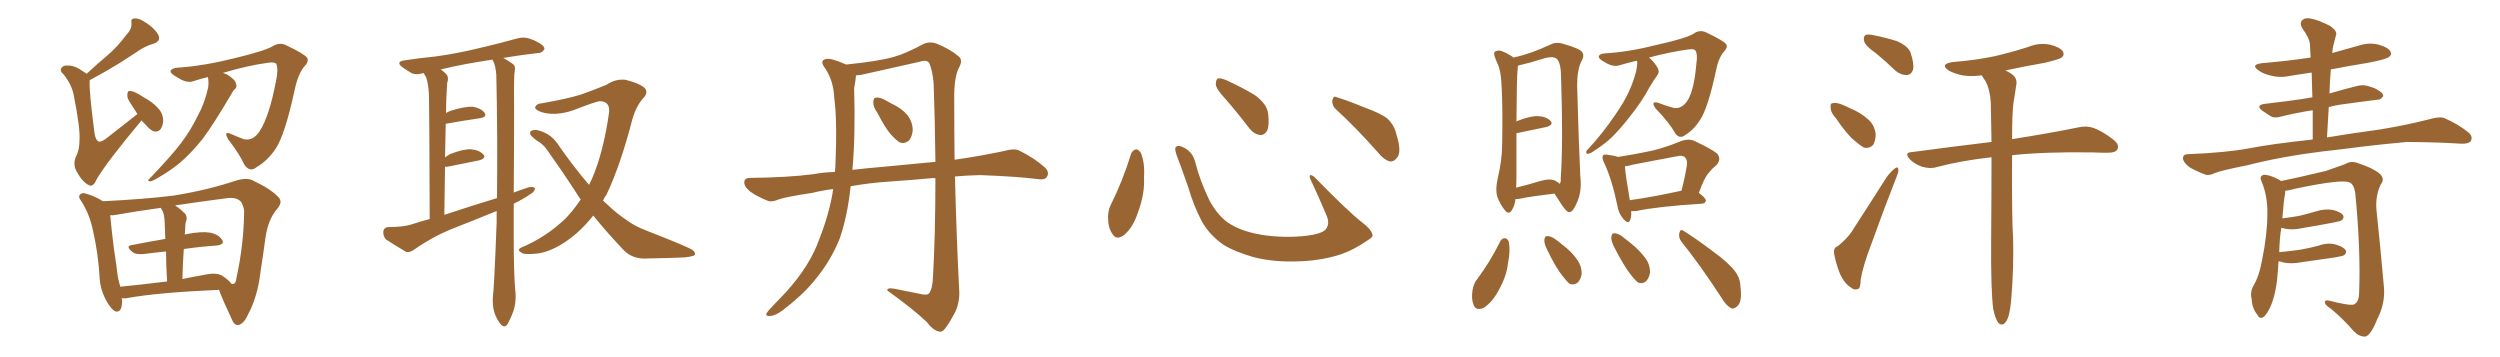 <svg xmlns="http://www.w3.org/2000/svg" xmlns:xlink="http://www.w3.org/1999/xlink" width="1050" height="150"><path fill="#996633" padding="10" d="M59.47 50.54L59.47 50.54Q44.53 68.41 40.43 75.59L40.43 75.59Q39.11 78.66 37.35 77.78L37.35 77.78Q34.57 76.46 32.23 72.07L32.23 72.07Q30.47 69.14 31.93 65.63L31.93 65.63Q33.40 63.13 33.40 58.59L33.40 58.59Q33.69 53.76 31.05 40.43L31.05 40.43Q30.32 35.74 26.66 31.20L26.66 31.20Q24.76 29.59 26.07 28.27L26.07 28.27Q26.66 27.39 28.56 27.54L28.56 27.54Q31.49 27.39 35.60 30.47L35.60 30.47Q36.18 30.62 36.33 31.05L36.33 31.05Q40.87 26.81 45.26 23.14L45.26 23.14Q49.51 19.48 53.17 14.50L53.17 14.50Q55.37 12.30 55.22 9.67L55.22 9.67Q54.79 7.76 56.54 7.76L56.54 7.76Q58.30 7.47 61.52 9.67L61.52 9.67Q65.04 12.01 66.50 14.65L66.50 14.65Q67.68 17.29 64.60 18.31L64.60 18.31Q61.08 19.34 58.30 21.24L58.30 21.24Q54.35 23.88 49.95 26.66L49.95 26.66Q45.26 29.59 37.65 33.69L37.65 33.69Q37.65 34.13 37.65 34.72L37.65 34.72Q37.50 39.11 39.70 55.96L39.70 55.96Q40.14 58.89 41.46 59.47L41.46 59.47Q42.77 59.77 45.56 57.42L45.56 57.42Q51.86 52.44 57.71 47.90L57.71 47.90Q56.40 45.85 54.93 43.51L54.93 43.51Q53.32 41.31 53.47 39.84L53.47 39.84Q53.61 38.23 54.20 38.23L54.20 38.23Q55.52 38.09 57.42 39.11L57.42 39.11Q58.89 39.84 60.35 40.87L60.35 40.87Q64.01 42.77 66.36 45.41L66.36 45.41Q68.41 47.46 68.55 50.68L68.55 50.68Q68.41 52.88 67.38 54.35L67.38 54.35Q65.92 55.81 64.01 54.93L64.01 54.93Q62.55 54.05 61.08 52.29L61.08 52.29Q60.06 51.42 59.47 50.54ZM87.30 32.37L87.30 32.37Q84.23 33.11 81.59 33.98L81.59 33.98Q78.66 35.16 75 32.81L75 32.81Q71.48 30.91 71.63 29.88L71.63 29.88Q72.07 28.56 74.71 28.42L74.71 28.42Q85.55 27.69 98.44 24.46L98.44 24.46Q111.18 21.39 114.40 19.48L114.40 19.48Q117.48 17.58 120.26 19.04L120.26 19.04Q127.73 22.56 129.05 24.32L129.05 24.32Q129.79 25.93 127.88 27.83L127.88 27.83Q125.24 30.91 123.78 37.65L123.78 37.65Q119.68 56.69 115.72 62.55L115.72 62.55Q112.35 67.53 107.81 70.17L107.81 70.17Q105.03 72.51 102.69 69.29L102.69 69.29Q100.63 64.75 95.80 58.45L95.80 58.45Q93.75 54.79 96.97 56.25L96.97 56.25Q99.61 57.42 102.39 58.45L102.39 58.45Q106.20 59.33 108.98 55.22L108.98 55.22Q113.09 48.93 115.87 34.28L115.87 34.28Q117.04 29.00 116.02 26.81L116.02 26.81Q115.28 25.93 112.50 26.37L112.50 26.37Q103.86 27.54 93.60 30.62L93.60 30.62Q95.65 31.20 97.12 32.52L97.12 32.52Q99.02 33.98 99.17 35.30L99.17 35.30Q99.61 36.62 98.58 37.50L98.58 37.50Q97.85 38.09 96.97 39.84L96.97 39.84Q89.79 52.00 85.25 58.15L85.25 58.15Q79.98 64.75 75 68.85L75 68.85Q70.90 72.07 66.80 74.41L66.80 74.41Q64.16 76.03 63.13 76.17L63.13 76.17Q61.67 76.03 62.70 75.15L62.70 75.15Q72.51 64.89 76.17 59.91L76.17 59.91Q79.98 54.93 83.06 48.63L83.06 48.63Q85.99 43.36 87.45 36.62L87.45 36.62Q87.74 34.13 87.30 32.37ZM51.12 125.24L51.12 125.24Q51.27 125.98 51.27 126.86L51.27 126.86Q51.12 131.40 48.49 130.81L48.49 130.81Q46.88 130.08 44.97 126.86L44.97 126.86Q42.33 122.31 41.89 117.33L41.89 117.33Q41.31 106.49 38.96 96.39L38.96 96.39Q37.50 89.65 33.98 84.23L33.98 84.23Q32.67 82.62 33.69 81.59L33.69 81.59Q34.42 81.01 35.45 81.15L35.45 81.15Q39.55 82.18 43.21 84.52L43.21 84.52Q60.79 83.64 72.66 82.18L72.66 82.18Q86.57 79.98 98.58 76.03L98.58 76.03Q103.86 74.27 106.64 76.03L106.64 76.03Q113.82 79.39 117.04 82.91L117.04 82.91Q118.95 84.96 116.16 88.04L116.16 88.04Q112.50 92.43 111.47 100.05L111.47 100.05Q110.45 107.52 109.42 114.11L109.42 114.11Q108.25 124.51 104.15 132.13L104.15 132.13Q102.39 136.08 100.05 136.52L100.05 136.52Q98.29 136.67 97.27 133.89L97.27 133.89Q93.46 125.83 91.99 121.73L91.99 121.73Q65.63 122.90 53.17 125.24L53.17 125.24Q52.00 125.39 51.12 125.24ZM93.46 115.87L93.46 115.87Q96.39 117.92 97.27 119.24L97.27 119.24Q97.56 119.38 98.00 119.24L98.00 119.24Q99.17 118.95 99.32 116.60L99.32 116.60Q102.39 102.83 102.54 88.62L102.54 88.62Q102.39 86.87 101.37 84.96L101.37 84.96Q99.46 82.47 94.48 83.35L94.48 83.35Q83.20 84.81 73.54 86.28L73.54 86.28Q75.73 87.74 77.64 89.65L77.64 89.65Q78.96 91.11 77.93 93.75L77.93 93.75Q77.78 94.78 77.78 96.24L77.78 96.24Q77.64 97.27 77.64 98.58L77.64 98.58Q77.93 98.29 78.52 98.29L78.52 98.29Q84.67 97.12 88.18 97.71L88.18 97.71Q91.85 98.44 93.31 100.78L93.31 100.78Q94.48 102.69 90.97 103.13L90.97 103.13Q84.38 103.56 77.20 104.59L77.20 104.59Q76.76 110.45 76.61 117.19L76.61 117.19Q81.59 116.16 86.57 115.28L86.57 115.28Q91.11 114.40 93.46 115.87ZM50.54 120.41L50.54 120.41L50.54 120.41Q59.62 119.53 70.17 118.21L70.17 118.21Q69.73 110.60 69.73 105.62L69.73 105.62Q65.33 106.05 60.79 106.64L60.79 106.64Q56.98 107.08 55.52 105.76L55.52 105.76Q52.73 103.42 55.08 102.98L55.08 102.98Q61.82 101.66 69.43 100.34L69.43 100.34Q69.14 94.19 69.14 92.87L69.14 92.87Q68.99 90.38 68.41 88.92L68.41 88.92Q67.97 88.18 67.53 87.30L67.53 87.30Q56.84 88.77 48.78 90.23L48.78 90.23Q47.31 90.53 46.29 90.38L46.29 90.38Q46.88 96.97 47.90 104.88L47.90 104.88Q48.93 111.47 49.51 116.46L49.51 116.46Q49.95 118.51 50.54 120.41ZM215.77 85.55L215.77 85.55Q215.77 93.16 215.77 100.78L215.77 100.78Q215.77 113.96 216.36 121.44L216.36 121.44Q216.94 125.10 216.06 129.20L216.06 129.20Q215.33 131.98 213.43 135.64L213.43 135.64Q212.11 138.28 210.21 136.08L210.21 136.08Q208.30 133.74 207.42 130.52L207.42 130.52Q206.84 127.73 206.98 125.10L206.98 125.10Q207.57 120.56 208.59 93.31L208.59 93.31Q208.59 90.82 208.59 88.62L208.59 88.62Q198.93 92.58 189.55 96.24L189.55 96.24Q181.35 99.61 173.88 104.88L173.88 104.88Q171.97 106.20 170.51 105.76L170.51 105.76Q165.53 102.83 162.01 100.49L162.01 100.49Q160.84 99.02 160.99 97.12L160.99 97.12Q161.28 95.51 163.18 95.36L163.18 95.36Q169.04 95.36 172.56 94.34L172.56 94.34Q176.51 93.02 180.47 91.99L180.47 91.99Q180.32 45.85 180.18 40.43L180.18 40.43Q180.03 35.60 179.00 32.52L179.00 32.52Q178.42 31.64 177.98 30.76L177.98 30.76Q177.69 30.62 177.54 30.76L177.54 30.76Q174.61 31.64 172.71 30.62L172.71 30.62Q170.51 29.30 169.04 28.27L169.04 28.27Q165.97 25.93 169.92 25.34L169.92 25.34Q176.66 24.32 182.81 23.73L182.81 23.73Q191.60 22.56 201.27 20.21L201.27 20.21Q209.47 18.31 217.38 16.11L217.38 16.11Q220.17 15.38 222.51 16.26L222.51 16.26Q224.71 16.99 225.59 17.58L225.59 17.58Q228.81 19.19 228.66 20.65L228.66 20.65Q227.49 22.41 226.03 22.27L226.03 22.27Q219.43 23.00 211.38 24.32L211.38 24.32Q213.87 25.78 215.33 26.81L215.33 26.81Q216.65 27.83 216.21 29.59L216.21 29.59Q215.77 31.49 215.92 44.38L215.92 44.38Q215.92 63.13 215.77 80.86L215.77 80.86Q218.85 79.69 222.07 78.66L222.07 78.66Q223.83 78.22 224.71 79.10L224.71 79.10Q224.56 80.57 222.66 81.59L222.66 81.59Q219.73 83.64 215.77 85.55ZM186.62 90.23L186.62 90.23Q198.05 86.43 208.74 83.20L208.74 83.20Q209.03 56.98 208.45 31.49L208.45 31.49Q208.15 27.54 207.13 25.63L207.13 25.63Q206.84 25.20 206.84 25.05L206.84 25.05Q194.82 26.81 185.16 29.15L185.16 29.15Q186.33 30.03 187.35 31.05L187.35 31.05Q188.67 32.37 187.79 35.01L187.79 35.01Q187.65 37.35 187.50 40.58L187.50 40.58Q187.35 43.80 187.35 47.46L187.35 47.46Q188.23 46.88 189.55 46.44L189.55 46.44Q195.26 44.68 198.49 44.82L198.49 44.82Q202.00 45.41 203.47 47.31L203.47 47.31Q204.79 49.07 201.56 49.66L201.56 49.66Q195.26 50.54 187.21 52.00L187.21 52.00Q187.06 58.59 186.91 66.06L186.91 66.06Q187.94 65.33 188.96 64.75L188.96 64.75Q194.53 62.55 197.75 62.70L197.75 62.70Q201.27 62.99 203.03 64.89L203.03 64.89Q204.35 66.50 201.12 67.38L201.12 67.38Q195.56 68.55 187.94 70.02L187.94 70.02Q187.35 70.02 186.91 70.02L186.91 70.02Q186.77 79.54 186.62 90.23ZM249.17 90.53L249.17 90.53L249.17 90.53Q245.80 94.78 242.14 98.00L242.14 98.00Q233.35 105.47 225.73 106.49L225.73 106.49Q219.58 107.08 218.99 106.05L218.99 106.05Q216.94 105.03 218.85 104.00L218.85 104.00Q229.10 99.76 237.45 91.85L237.45 91.85Q240.82 88.33 243.90 83.79L243.90 83.79Q242.72 82.18 241.85 80.71L241.85 80.71Q236.28 72.07 229.69 62.84L229.69 62.84Q228.08 60.50 225.44 59.03L225.44 59.03Q224.41 58.30 223.39 57.28L223.39 57.28Q222.07 56.10 222.95 55.08L222.95 55.08Q224.41 54.20 226.17 54.79L226.17 54.79Q231.15 56.10 233.94 60.06L233.94 60.06Q240.82 70.02 247.41 77.64L247.41 77.64Q248.14 76.17 248.73 74.85L248.73 74.85Q253.42 63.87 255.76 47.61L255.76 47.61Q256.49 42.63 251.95 42.48L251.95 42.48Q250.20 42.63 240.82 46.29L240.82 46.29Q233.06 48.93 227.20 47.02L227.20 47.02Q224.27 45.85 224.85 44.82L224.85 44.82Q225.44 43.51 227.64 43.36L227.64 43.36Q237.89 41.60 244.04 39.70L244.04 39.70Q250.20 37.50 254.74 35.60L254.74 35.60Q258.69 32.96 262.79 33.54L262.79 33.54Q268.07 34.86 270.41 36.62L270.41 36.62Q272.75 38.67 269.97 41.46L269.97 41.46Q267.19 44.68 265.72 49.66L265.72 49.66Q260.60 69.43 254.74 81.74L254.74 81.74Q253.86 82.91 253.27 84.23L253.27 84.23Q255.03 85.84 256.93 87.60L256.93 87.60Q259.28 89.79 263.38 92.58L263.38 92.58Q266.46 94.92 271.44 96.83L271.44 96.83Q288.72 103.56 290.92 105.03L290.92 105.03Q292.53 106.35 291.50 107.37L291.50 107.37Q289.45 107.96 287.55 108.11L287.55 108.11Q281.25 108.40 272.46 108.54L272.46 108.54Q265.87 109.13 261.91 105.03L261.91 105.03Q254.44 97.12 249.17 90.53ZM368.55 47.46L368.55 47.46Q366.65 44.82 366.80 42.92L366.80 42.92Q366.80 41.02 367.82 41.02L367.82 41.02Q369.43 40.72 371.78 42.04L371.78 42.04Q373.24 42.77 374.71 43.65L374.71 43.65Q378.52 45.41 380.86 48.05L380.86 48.05Q383.20 50.83 383.35 54.49L383.35 54.49Q383.20 57.13 381.88 58.89L381.88 58.89Q379.98 60.64 377.78 59.77L377.78 59.77Q376.03 58.59 374.12 56.40L374.12 56.40Q371.78 53.76 368.55 47.46ZM385.99 123.34L385.99 123.34Q389.36 124.22 390.23 123.19L390.23 123.19Q391.70 121.14 391.85 116.31L391.85 116.31Q392.87 98.58 392.87 74.85L392.87 74.85Q391.70 74.71 391.11 74.85L391.11 74.85Q383.20 75.59 374.71 76.17L374.71 76.17Q365.33 76.76 357.28 78.22L357.28 78.22Q355.96 90.67 352.73 100.05L352.73 100.05Q348.93 109.72 341.75 118.21L341.75 118.21Q336.91 124.07 328.86 130.22L328.86 130.22Q325.78 132.57 323.44 132.71L323.44 132.71Q321.68 132.86 321.83 131.84L321.83 131.84Q322.41 130.66 324.32 128.76L324.32 128.76Q327.10 125.83 330.18 122.61L330.18 122.61Q340.14 111.62 344.09 100.49L344.09 100.49Q348.49 89.21 349.95 79.39L349.95 79.39Q345.26 79.98 341.16 81.01L341.16 81.01Q329.59 82.76 326.95 83.79L326.95 83.79Q324.32 84.96 322.56 84.38L322.56 84.38Q317.87 82.47 315.23 80.57L315.23 80.57Q312.45 78.37 312.60 76.46L312.60 76.46Q312.74 74.71 314.94 74.71L314.94 74.71Q331.05 74.56 342.04 73.10L342.04 73.10Q345.70 72.36 350.68 72.22L350.68 72.22Q350.68 71.19 350.83 70.61L350.83 70.61Q351.71 50.83 350.39 41.16L350.39 41.16Q350.10 33.98 346.58 28.71L346.58 28.71Q343.95 25.34 347.02 24.76L347.02 24.76Q349.07 24.32 355.37 27.10L355.37 27.10Q368.85 25.78 375.44 23.88L375.44 23.88Q380.27 22.56 387.89 18.46L387.89 18.46Q390.53 17.29 393.31 18.31L393.31 18.31Q399.17 20.65 402.69 23.73L402.69 23.73Q404.59 25.34 402.69 28.56L402.69 28.56Q400.63 32.67 400.78 42.04L400.78 42.04Q400.78 55.08 400.93 67.09L400.93 67.09Q411.18 65.63 421.73 63.43L421.73 63.43Q425.68 62.26 427.88 63.13L427.88 63.13Q434.47 66.36 439.01 70.46L439.01 70.46Q440.92 72.51 439.60 74.41L439.60 74.41Q438.72 75.73 435.21 75.15L435.21 75.15Q427.00 74.12 411.62 73.54L411.62 73.54Q405.91 73.68 401.07 74.12L401.07 74.12Q401.81 101.66 402.83 121.14L402.83 121.14Q403.27 126.27 401.37 130.66L401.37 130.66Q398.73 135.79 396.83 138.13L396.83 138.13Q395.51 139.75 394.04 139.16L394.04 139.16Q391.55 138.43 389.36 135.35L389.36 135.35Q383.35 129.64 372.66 122.02L372.66 122.02Q372.51 120.70 375.73 121.29L375.73 121.29Q381.01 122.31 385.99 123.34ZM392.14 35.30L392.14 35.30L392.14 35.30Q391.70 29.88 390.38 26.66L390.38 26.66Q389.50 24.90 386.28 25.93L386.28 25.93Q375 28.42 363.43 31.05L363.43 31.05Q361.23 31.64 359.47 31.64L359.47 31.64Q359.47 31.79 359.47 32.23L359.47 32.23Q359.33 33.84 358.74 37.06L358.74 37.06Q359.33 56.84 358.01 71.34L358.01 71.34Q364.16 70.61 371.34 70.02L371.34 70.02Q379.10 69.29 392.87 67.97L392.87 67.97Q392.72 52.59 392.14 35.30ZM475.05 64.60L475.05 64.60Q475.63 63.13 477.10 62.70L477.10 62.70Q478.13 62.70 479.15 64.16L479.15 64.16Q480.91 68.55 480.47 74.41L480.47 74.41Q480.91 81.45 477.83 89.50L477.83 89.50Q475.93 95.36 472.27 98.58L472.27 98.58Q468.90 101.22 467.14 98.14L467.14 98.14Q465.38 95.65 465.38 91.26L465.38 91.26Q465.38 88.48 466.41 86.28L466.41 86.28Q471.53 76.03 475.05 64.60ZM576.42 98.44L576.42 98.44Q576.86 99.46 574.66 100.78L574.66 100.78Q568.65 104.88 563.67 106.64L563.67 106.64Q555.91 109.28 546.68 109.72L546.68 109.72Q535.25 110.30 526.32 107.96L526.32 107.96Q518.41 105.62 513.87 102.83L513.87 102.83Q508.01 98.73 504.79 93.02L504.79 93.02Q501.27 86.28 499.07 78.66L499.07 78.66Q495.70 68.99 494.24 65.33L494.24 65.33Q493.21 62.40 493.80 61.82L493.80 61.82Q494.82 60.64 497.46 62.11L497.46 62.11Q500.98 64.01 502.00 68.12L502.00 68.12Q504.20 76.61 508.15 84.52L508.15 84.52Q512.11 91.55 517.09 94.34L517.09 94.34Q522.22 97.41 530.57 98.73L530.57 98.73Q539.94 100.05 548.73 99.02L548.73 99.02Q554.74 98.29 556.64 96.53L556.64 96.53Q558.69 94.19 557.23 90.67L557.23 90.67Q553.71 82.32 550.20 74.85L550.20 74.85Q549.90 73.68 550.34 73.54L550.34 73.54Q551.22 73.54 552.25 74.56L552.25 74.56Q566.75 89.36 572.17 93.46L572.17 93.46Q575.83 96.24 576.42 98.44ZM514.60 41.46L514.60 41.46Q510.79 37.35 510.64 35.45L510.64 35.45Q510.64 33.40 511.52 32.96L511.52 32.96Q512.70 32.67 515.04 33.69L515.04 33.69Q521.48 36.62 526.90 39.84L526.90 39.84Q532.18 43.65 532.62 47.75L532.62 47.75Q533.20 52.59 532.18 54.93L532.18 54.93Q531.01 56.84 529.25 56.69L529.25 56.69Q526.76 56.40 524.85 54.05L524.85 54.05Q519.58 47.17 514.60 41.46ZM561.33 46.14L561.33 46.14L561.33 46.14Q559.42 44.53 559.57 42.19L559.57 42.19Q560.01 39.99 561.47 40.87L561.47 40.87Q565.58 42.04 573.05 45.12L573.05 45.12Q579.93 47.61 582.71 49.80L582.71 49.80Q585.64 52.59 586.52 56.54L586.52 56.54Q588.87 64.01 586.67 66.36L586.67 66.36Q585.35 67.97 583.89 67.82L583.89 67.82Q581.25 67.24 578.47 63.72L578.47 63.72Q569.24 53.32 561.33 46.14ZM636.47 83.64L636.47 83.64Q636.33 86.13 634.86 88.48L634.86 88.48Q633.54 90.23 632.08 88.33L632.08 88.33Q630.18 86.13 628.86 82.62L628.86 82.62Q627.98 79.54 629.00 75.15L629.00 75.15Q630.91 67.09 630.91 60.50L630.91 60.50Q631.20 44.53 630.62 35.16L630.62 35.16Q630.32 29.30 628.86 26.51L628.86 26.51Q628.27 25.20 627.83 23.88L627.83 23.88Q627.10 22.12 628.13 21.53L628.13 21.53Q629.59 20.95 630.91 21.53L630.91 21.53Q632.81 22.27 634.13 23.14L634.13 23.14Q635.01 23.58 635.60 24.17L635.60 24.17Q642.63 22.71 651.12 18.75L651.12 18.75Q653.47 17.43 656.69 18.46L656.69 18.46Q663.43 20.36 664.45 21.83L664.45 21.83Q665.63 23.44 664.16 25.78L664.16 25.78Q662.40 29.30 662.40 36.04L662.40 36.04Q663.13 61.96 663.72 73.97L663.72 73.97Q664.45 79.98 662.55 84.52L662.55 84.52Q660.79 88.92 659.33 89.06L659.33 89.06Q658.30 89.50 656.10 86.28L656.10 86.28Q654.35 83.64 652.88 81.30L652.88 81.30Q643.07 82.47 638.09 83.50L638.09 83.50Q637.06 83.64 636.47 83.64ZM653.17 75.88L653.17 75.88Q654.49 76.61 655.08 77.20L655.08 77.20Q655.66 76.46 655.52 74.71L655.52 74.71Q656.54 59.91 655.66 32.96L655.66 32.96Q655.66 26.51 653.91 24.76L653.91 24.76Q652.29 23.29 647.75 24.76L647.75 24.76Q642.63 26.37 638.23 27.39L638.23 27.39Q637.65 27.54 637.50 27.69L637.50 27.69Q637.50 28.56 637.35 29.88L637.35 29.88Q637.06 31.64 636.91 51.12L636.91 51.12Q637.06 50.98 637.21 50.83L637.21 50.83Q642.77 48.63 646.00 48.78L646.00 48.78Q649.51 48.93 651.27 50.83L651.27 50.83Q652.59 52.44 649.51 53.32L649.51 53.32Q644.09 54.49 636.91 55.96L636.91 55.96Q636.91 63.43 636.91 73.24L636.91 73.24Q636.91 76.46 636.77 78.81L636.77 78.81Q641.16 77.78 646.88 76.03L646.88 76.03Q650.98 74.85 653.17 75.88ZM687.45 25.49L687.45 25.49Q683.79 26.37 680.27 27.39L680.27 27.39Q677.64 28.27 674.41 26.37L674.41 26.37Q671.34 24.76 671.48 23.73L671.48 23.73Q671.78 22.56 674.12 22.41L674.12 22.41Q684.23 21.83 696.24 18.75L696.24 18.75Q708.11 16.11 711.18 14.21L711.18 14.21Q713.82 12.30 716.60 13.62L716.60 13.62Q723.63 16.99 724.95 18.46L724.95 18.46Q725.83 19.78 724.07 21.68L724.07 21.68Q721.73 24.32 720.70 29.74L720.70 29.74Q717.33 45.41 714.11 50.24L714.11 50.24Q711.47 54.49 707.81 56.69L707.81 56.69Q705.47 58.59 703.56 55.96L703.56 55.96Q701.07 51.42 695.36 45.56L695.36 45.56Q693.02 42.19 696.53 43.21L696.53 43.21Q699.46 44.38 702.69 45.26L702.69 45.26Q706.49 46.14 709.13 41.60L709.13 41.60Q711.62 37.06 712.50 26.51L712.50 26.51Q713.09 22.71 712.06 21.24L712.06 21.24Q711.62 20.36 708.84 20.80L708.84 20.80Q701.37 21.83 692.58 24.17L692.58 24.17Q694.34 25.49 696.09 28.27L696.09 28.27Q697.12 30.03 696.24 31.35L696.24 31.35Q694.92 33.11 692.72 36.77L692.72 36.77Q689.65 42.63 684.23 49.37L684.23 49.37Q680.71 53.91 677.05 57.57L677.05 57.57Q674.41 60.21 668.99 63.72L668.99 63.72Q667.97 64.45 666.94 64.60L666.94 64.60Q666.21 64.60 666.21 64.01L666.21 64.01Q666.21 63.13 667.09 62.55L667.09 62.55Q673.39 55.66 678.22 48.49L678.22 48.49Q682.32 42.63 684.23 38.23L684.23 38.23Q685.84 34.86 687.16 30.03L687.16 30.03Q687.74 27.25 687.60 25.78L687.60 25.78Q687.45 25.49 687.45 25.49ZM685.11 88.62L685.11 88.62Q685.25 90.97 684.67 92.43L684.67 92.43Q683.94 94.48 681.59 91.70L681.59 91.70Q679.69 89.36 679.25 86.13L679.25 86.13Q676.90 75 673.68 68.26L673.68 68.26Q672.66 66.21 673.24 65.33L673.24 65.33Q673.83 64.60 675.29 65.04L675.29 65.04Q678.08 65.33 679.54 65.92L679.54 65.92Q687.16 64.75 693.90 63.28L693.90 63.28Q699.90 61.82 706.20 59.18L706.20 59.18Q709.28 58.15 711.62 59.18L711.62 59.18Q718.80 62.55 721.14 64.45L721.14 64.45Q723.19 66.80 720.85 69.43L720.85 69.43Q719.24 70.61 717.77 72.51L717.77 72.51Q715.87 74.41 713.53 81.01L713.53 81.01Q716.46 83.20 716.46 84.23L716.46 84.23Q716.31 85.40 714.84 85.55L714.84 85.55Q696.09 86.72 687.30 88.62L687.30 88.62Q685.69 88.77 685.11 88.62ZM706.05 80.13L706.05 80.13Q706.05 80.13 706.20 80.13L706.20 80.13Q707.52 75.29 708.54 69.14L708.54 69.14Q708.69 67.09 707.67 66.06L707.67 66.06Q706.64 65.04 704.30 65.63L704.30 65.63Q695.21 67.38 685.84 69.14L685.84 69.14Q683.94 69.73 682.47 69.87L682.47 69.87Q682.62 72.95 684.52 84.08L684.52 84.08Q694.04 82.76 706.05 80.13ZM630.18 101.22L630.18 101.22Q630.76 100.05 632.23 100.05L632.23 100.05Q633.11 100.20 633.69 101.51L633.69 101.51Q634.42 105.32 633.40 110.30L633.40 110.30Q632.81 116.02 629.30 122.17L629.30 122.17Q626.81 126.86 623.29 129.20L623.29 129.20Q619.92 130.81 618.90 128.03L618.90 128.03Q617.87 125.54 618.46 121.88L618.46 121.88Q618.90 119.38 619.92 117.92L619.92 117.92Q625.78 110.16 630.18 101.22ZM649.80 104.88L649.80 104.88Q648.49 102.25 648.63 100.78L648.63 100.78Q648.78 99.17 649.66 99.17L649.66 99.17Q651.12 99.02 653.03 100.34L653.03 100.34Q654.79 101.51 656.25 102.83L656.25 102.83Q660.21 105.76 662.55 109.28L662.55 109.28Q664.31 111.77 664.31 114.99L664.31 114.99Q664.01 117.19 662.70 118.65L662.70 118.65Q660.94 119.97 659.03 119.09L659.03 119.09Q657.71 117.77 656.25 115.87L656.25 115.87Q653.47 112.50 649.80 104.88ZM677.93 103.71L677.93 103.71Q676.61 101.07 676.76 99.61L676.76 99.61Q676.90 98.00 677.78 98.00L677.78 98.00Q679.25 97.85 681.15 99.17L681.15 99.17Q682.76 100.49 684.52 101.81L684.52 101.81Q688.62 105.03 691.26 108.69L691.26 108.69Q693.02 111.18 693.02 114.40L693.02 114.40Q692.72 116.60 691.41 118.07L691.41 118.07Q689.65 119.53 687.74 118.51L687.74 118.51Q686.43 117.33 684.96 115.43L684.96 115.43Q682.03 111.77 677.93 103.71ZM706.20 101.51L706.20 101.51L706.20 101.51Q704.88 99.76 705.32 97.85L705.32 97.85Q705.76 95.95 707.08 96.97L707.08 96.97Q711.47 99.61 719.09 105.32L719.09 105.32Q725.98 110.30 728.61 113.82L728.61 113.82Q730.81 116.60 730.96 120.12L730.96 120.12Q731.84 126.86 729.64 128.61L729.64 128.61Q728.17 129.93 727.15 129.49L727.15 129.49Q724.95 128.32 723.05 125.10L723.05 125.10Q714.11 111.33 706.20 101.51ZM787.94 22.41L787.94 22.41Q783.54 19.34 782.96 17.43L782.96 17.43Q782.52 15.38 783.40 14.79L783.40 14.79Q784.28 14.21 786.91 14.79L786.91 14.79Q792.19 15.82 796.73 17.29L796.73 17.29Q801.42 19.34 802.44 22.12L802.44 22.12Q804.05 26.95 803.47 29.30L803.47 29.30Q802.73 31.35 800.98 31.49L800.98 31.49Q798.49 31.64 796.14 29.74L796.14 29.74Q791.89 25.63 787.94 22.41ZM771.09 49.66L771.09 49.66Q768.90 47.31 768.90 45.41L768.90 45.41Q768.60 43.36 769.63 43.36L769.63 43.36Q771.09 42.92 773.73 43.95L773.73 43.95Q775.49 44.68 777.25 45.56L777.25 45.56Q781.49 47.31 784.57 50.10L784.57 50.10Q787.21 52.29 787.79 56.25L787.79 56.25Q787.79 58.89 786.77 60.79L786.77 60.79Q785.16 62.55 782.81 61.96L782.81 61.96Q781.05 60.94 778.86 59.03L778.86 59.03Q775.63 56.40 771.09 49.66ZM771.83 103.42L771.83 103.42Q775.63 100.34 777.54 97.56L777.54 97.56Q784.57 86.72 792.48 74.27L792.48 74.27Q794.38 71.78 795.85 70.75L795.85 70.75Q797.17 69.73 797.31 71.19L797.31 71.19Q797.46 72.22 796.44 74.56L796.44 74.56Q791.31 87.60 785.89 102.69L785.89 102.69Q782.52 111.47 781.49 117.33L781.49 117.33Q781.49 121.29 780.18 121.44L780.18 121.44Q778.56 121.88 777.54 120.85L777.54 120.85Q774.76 119.24 772.85 115.14L772.85 115.14Q770.95 110.30 770.36 106.64L770.36 106.64Q769.92 104.00 771.83 103.42ZM844.78 124.95L844.78 124.95L844.78 124.95Q844.34 130.52 843.46 133.15L843.46 133.15Q842.58 135.64 841.26 136.23L841.26 136.23Q840.09 136.52 839.21 135.50L839.21 135.50Q838.04 133.89 837.16 129.79L837.16 129.79Q836.13 122.31 836.28 100.63L836.28 100.63Q836.43 81.45 836.43 66.06L836.43 66.06Q824.12 67.38 813.43 70.17L813.43 70.17Q810.79 71.04 807.28 70.02L807.28 70.02Q804.49 69.14 802.15 66.94L802.15 66.94Q799.51 64.01 803.03 63.87L803.03 63.87Q820.61 61.52 836.43 59.62L836.43 59.62Q836.28 50.54 836.13 43.07L836.13 43.07Q835.84 37.79 833.94 34.13L833.94 34.13Q832.91 32.67 832.32 31.64L832.32 31.64Q827.78 32.23 824.12 31.64L824.12 31.64Q820.75 30.91 818.41 29.59L818.41 29.59Q814.60 26.95 820.02 26.07L820.02 26.07Q829.54 25.34 837.89 23.58L837.89 23.58Q845.36 21.83 852.10 19.63L852.10 19.63Q856.49 17.87 861.04 18.75L861.04 18.75Q865.43 19.92 866.46 21.68L866.46 21.68Q867.19 23.14 865.87 24.17L865.87 24.17Q864.99 24.90 858.84 26.37L858.84 26.37Q850.34 27.83 842.29 29.59L842.29 29.59Q843.60 30.18 845.07 31.20L845.07 31.20Q847.41 32.96 846.83 35.74L846.83 35.74Q846.39 38.67 845.80 42.33L845.80 42.33Q845.36 44.82 845.21 49.22L845.21 49.22Q845.07 53.91 845.07 58.45L845.07 58.45Q862.50 55.66 873.05 53.47L873.05 53.47Q876.27 52.73 879.35 53.76L879.35 53.76Q883.01 55.08 887.55 58.59L887.55 58.59Q890.33 60.79 889.31 62.70L889.31 62.70Q888.57 64.16 885.35 64.16L885.35 64.16Q882.13 64.16 878.91 64.01L878.91 64.01Q858.40 63.72 845.07 65.19L845.07 65.19Q844.92 92.14 845.51 100.20L845.51 100.20Q845.80 112.50 844.78 124.95ZM977.34 57.71L977.34 57.71Q985.99 56.25 999.76 54.35L999.76 54.35Q1010.60 52.59 1020.85 49.95L1020.85 49.95Q1024.51 48.93 1026.42 49.51L1026.42 49.51Q1032.57 52.15 1036.96 55.81L1036.96 55.81Q1038.72 57.42 1037.70 59.33L1037.70 59.33Q1036.67 60.50 1033.45 60.35L1033.45 60.35Q1025.54 59.77 1010.89 59.62L1010.89 59.62Q999.90 60.64 991.41 61.67L991.41 61.67Q983.79 62.70 975.73 63.57L975.73 63.57Q958.01 65.77 943.80 69.43L943.80 69.43Q932.67 71.63 930.32 72.66L930.32 72.66Q927.83 73.83 926.37 73.39L926.37 73.39Q921.83 71.63 919.48 70.17L919.48 70.17Q916.85 68.12 916.85 66.36L916.85 66.36Q916.99 64.75 918.90 64.75L918.90 64.75Q934.57 64.16 944.82 62.26L944.82 62.26Q953.76 60.50 971.34 58.59L971.34 58.59Q971.34 52.15 971.34 46.29L971.34 46.29Q964.01 47.46 958.15 48.93L958.15 48.93Q955.37 49.80 953.61 48.78L953.61 48.78Q951.56 47.46 950.10 46.44L950.10 46.44Q947.31 44.24 950.98 43.65L950.98 43.65Q956.69 42.92 961.67 42.33L961.67 42.33Q966.21 41.75 971.19 40.87L971.19 40.87Q971.04 35.45 970.90 30.47L970.90 30.47Q966.36 31.20 962.26 31.79L962.26 31.79Q957.86 32.81 953.91 31.79L953.91 31.79Q950.54 31.05 948.63 29.59L948.63 29.59Q944.97 27.10 950.24 26.51L950.24 26.51Q960.79 25.63 970.46 24.17L970.46 24.17Q970.31 21.39 970.17 18.75L970.17 18.75Q970.02 15.97 966.94 11.87L966.94 11.87Q965.77 9.67 966.80 8.64L966.80 8.64Q967.97 7.32 970.31 7.76L970.31 7.76Q973.83 8.35 978.81 10.99L978.81 10.99Q981.74 13.18 981.15 14.65L981.15 14.65Q980.71 16.26 980.13 18.60L980.13 18.60Q979.69 20.07 979.54 22.27L979.54 22.27Q985.11 20.65 990.53 19.19L990.53 19.19Q994.92 17.72 999.02 18.75L999.02 18.75Q1003.13 19.92 1004.00 21.68L1004.00 21.68Q1004.74 22.85 1003.42 23.88L1003.42 23.88Q1002.25 24.90 994.63 26.37L994.63 26.37Q986.57 27.69 978.96 29.15L978.96 29.15Q978.52 33.98 978.37 39.26L978.37 39.26Q984.38 37.50 990.23 36.04L990.23 36.04Q992.87 35.45 995.21 36.33L995.21 36.33Q997.27 36.91 998.14 37.50L998.14 37.50Q1001.07 38.96 1000.93 40.43L1000.93 40.43Q999.76 42.04 998.44 41.89L998.44 41.89Q992.29 42.63 985.11 43.65L985.11 43.65Q981.30 44.09 978.08 44.97L978.08 44.97Q977.78 51.12 977.34 57.71ZM956.98 109.72L956.98 109.72L956.98 109.72Q956.84 111.77 956.69 114.11L956.69 114.11Q956.10 122.61 953.91 128.03L953.91 128.03Q952.15 132.28 950.39 133.30L950.39 133.30Q948.93 134.03 948.05 132.13L948.05 132.13Q945.85 129.49 945.70 125.54L945.70 125.54Q944.97 122.90 946.29 120.26L946.29 120.26Q948.78 116.31 950.10 109.13L950.10 109.13Q952.29 98.29 952.29 89.79L952.29 89.79Q952.44 82.03 949.66 75.73L949.66 75.73Q948.93 73.97 950.83 73.39L950.83 73.39Q953.32 73.39 957.42 75.59L957.42 75.59Q957.86 75.88 958.01 76.03L958.01 76.03Q964.16 74.85 976.90 71.78L976.90 71.78Q982.03 70.02 984.81 68.99L984.81 68.99Q987.60 67.24 990.82 68.70L990.82 68.70Q996.68 70.61 999.46 72.95L999.46 72.95Q1001.81 75.15 999.90 77.49L999.90 77.49Q997.56 82.32 998.14 88.48L998.14 88.48Q999.76 103.56 1001.22 120.26L1001.22 120.26Q1001.95 127.29 998.44 134.03L998.44 134.03Q995.80 140.77 993.46 141.36L993.46 141.36Q990.97 141.50 988.62 139.16L988.62 139.16Q984.38 134.18 978.96 129.64L978.96 129.64Q976.61 128.17 976.46 127.15L976.46 127.15Q976.32 125.83 978.22 126.27L978.22 126.27Q986.87 128.47 988.62 127.88L988.62 127.88Q990.67 127.00 990.82 123.34L990.82 123.34Q991.55 104.88 989.21 81.15L989.21 81.15Q988.62 77.20 986.72 76.61L986.72 76.61Q983.50 75.15 964.01 79.25L964.01 79.25Q961.52 79.98 959.77 80.13L959.77 80.13Q959.77 80.57 959.77 81.15L959.77 81.15Q959.18 83.79 958.59 91.70L958.59 91.70Q962.40 91.26 965.63 90.67L965.63 90.67Q969.29 89.79 972.80 88.77L972.80 88.77Q976.32 87.60 979.83 88.18L979.83 88.18Q983.20 89.06 984.08 90.38L984.08 90.38Q984.67 91.41 983.64 92.43L983.64 92.43Q983.20 92.87 980.13 93.46L980.13 93.46Q973.24 94.78 966.94 95.80L966.94 95.80Q963.13 96.68 959.91 96.09L959.91 96.09Q958.74 95.80 958.15 95.65L958.15 95.65Q957.42 100.05 957.28 105.91L957.28 105.91Q961.96 105.47 966.06 104.88L966.06 104.88Q970.31 104.15 973.97 103.13L973.97 103.13Q977.49 101.81 981.01 102.69L981.01 102.69Q984.38 103.71 985.25 105.18L985.25 105.18Q985.69 106.05 984.67 107.08L984.67 107.08Q984.23 107.52 980.71 108.11L980.71 108.11Q973.39 109.13 966.36 110.16L966.36 110.16Q962.55 110.89 959.33 110.30L959.33 110.30Q958.01 109.86 956.98 109.72Z"/></svg>